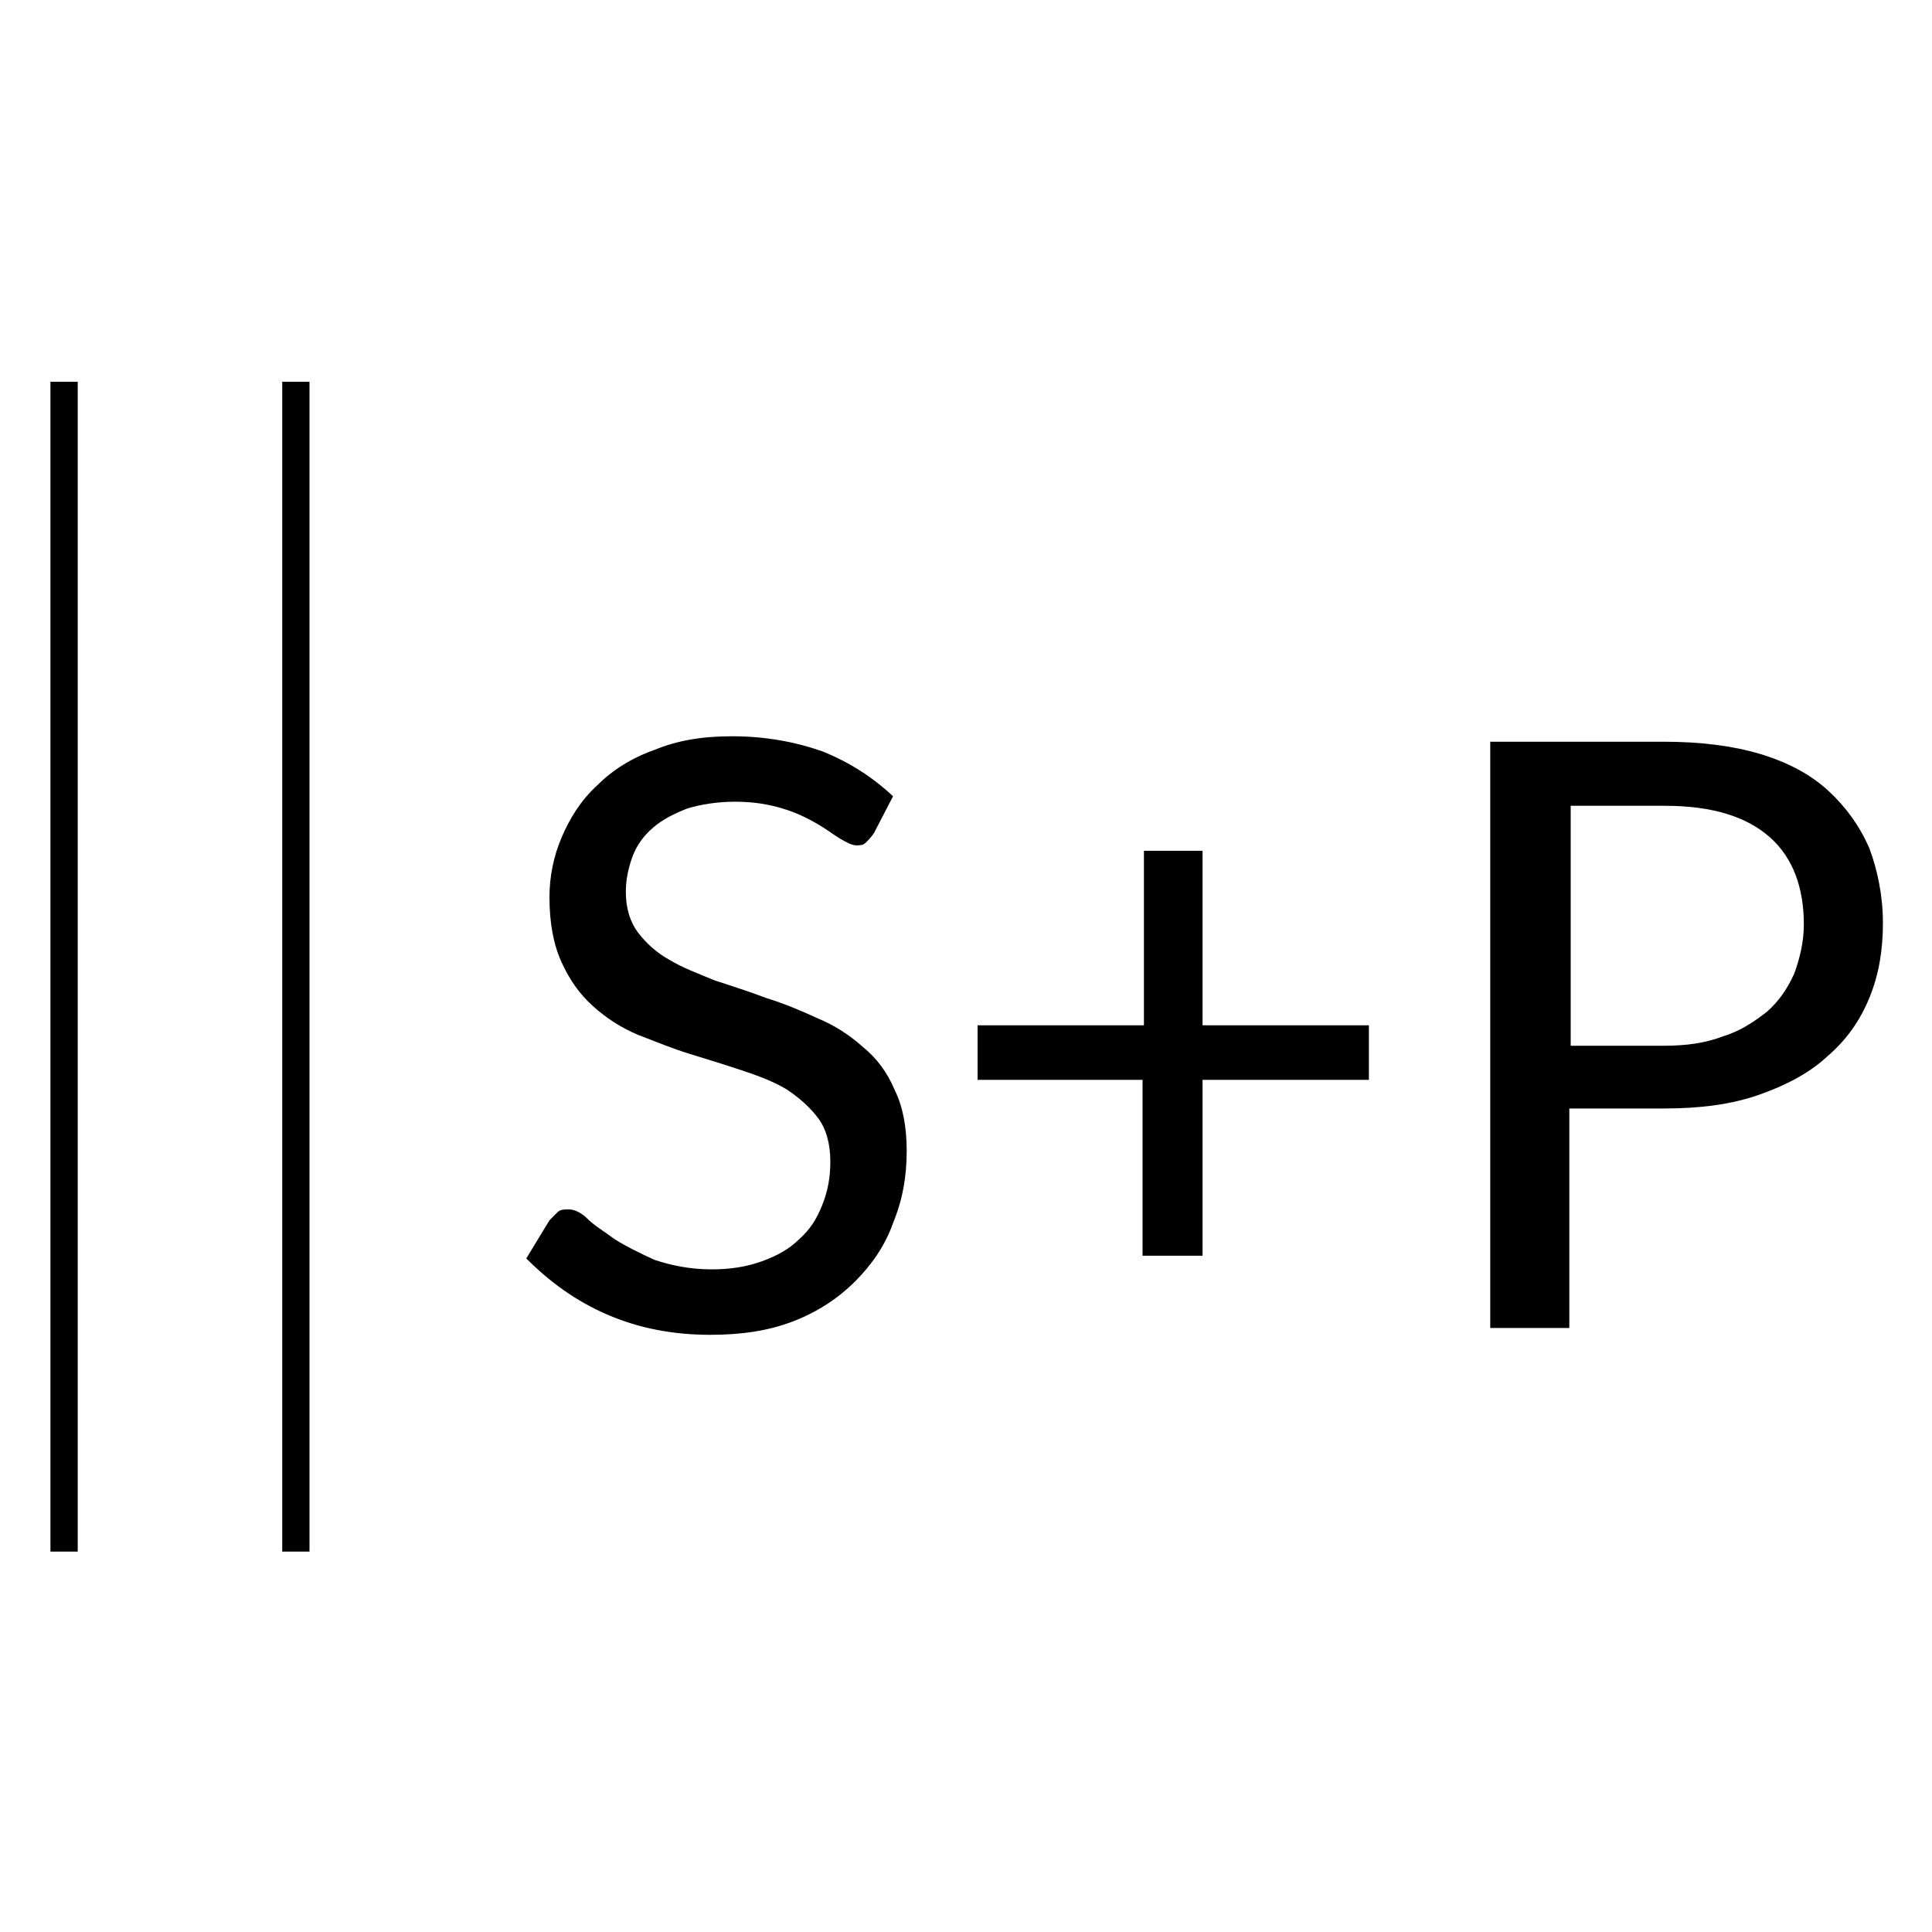<?xml version="1.0" encoding="UTF-8"?>
<svg xmlns="http://www.w3.org/2000/svg" viewBox="0 0 141.7 141.7">
  <path d="m64.1 61.1c-.2.3-.4.5-.6.7s-.4.2-.7.2-.7-.2-1.2-.5-1-.7-1.7-1.1-1.5-.8-2.5-1.1-2.1-.5-3.5-.5c-1.3 0-2.5.2-3.5.5-1 .4-1.8.8-2.5 1.4s-1.2 1.3-1.5 2.1-.5 1.7-.5 2.6c0 1.2.3 2.2.9 3s1.4 1.5 2.3 2c1 .6 2.1 1 3.3 1.5 1.2.4 2.5.8 3.8 1.3 1.3.4 2.5.9 3.8 1.5 1.2.5 2.3 1.2 3.3 2.1 1 .8 1.8 1.9 2.3 3.1.6 1.2.9 2.7.9 4.5 0 1.9-.3 3.6-1 5.3-.6 1.7-1.6 3.1-2.8 4.3s-2.7 2.2-4.5 2.9-3.8 1-6.1 1c-2.8 0-5.3-.5-7.6-1.5s-4.2-2.4-5.9-4.1l1.7-2.8c.2-.2.4-.4.6-.6s.5-.2.8-.2c.4 0 .9.2 1.4.7s1.2.9 2 1.5c.8.5 1.8 1 2.9 1.5 1.2.4 2.6.7 4.2.7 1.4 0 2.6-.2 3.7-.6s2-.9 2.7-1.6c.8-.7 1.3-1.5 1.7-2.5s.6-2 .6-3.2c0-1.3-.3-2.4-.9-3.2s-1.4-1.5-2.3-2.1c-1-.6-2.1-1-3.3-1.4s-2.5-.8-3.8-1.2-2.5-.9-3.8-1.4c-1.2-.5-2.3-1.2-3.3-2.1s-1.7-1.9-2.3-3.2-.9-2.9-.9-4.8c0-1.5.3-3 .9-4.4s1.4-2.7 2.6-3.8c1.1-1.1 2.5-2 4.2-2.6 1.7-.7 3.5-1 5.7-1 2.4 0 4.6.4 6.6 1.1 2 .8 3.7 1.9 5.2 3.3z"></path>
  <path d="m88.2 62.4v12.8h12.2v4h-12.2v12.9h-4.4v-12.9h-12.1v-4h12.2v-12.8z"></path>
  <path d="m115.1 81.3v16.1h-5.8v-43h12.7c2.7 0 5.1.3 7.1.9s3.7 1.5 5 2.7 2.3 2.6 3 4.2c.6 1.6 1 3.5 1 5.5s-.3 3.8-1 5.5-1.7 3.1-3.1 4.3c-1.3 1.2-3 2.1-5 2.8s-4.3 1-6.9 1zm0-4.6h6.9c1.7 0 3.1-.2 4.4-.7 1.3-.4 2.3-1.1 3.2-1.8.9-.8 1.5-1.7 2-2.8.4-1.1.7-2.3.7-3.6 0-2.7-.8-4.9-2.5-6.4s-4.2-2.3-7.7-2.3h-6.9v17.6z"></path>
  <g fill="none" stroke="#000" stroke-miterlimit="10" stroke-width="2">
    <path d="m21.7 28v85.8"></path>
    <path d="m4.7 28v85.8"></path>
  </g>
</svg>

